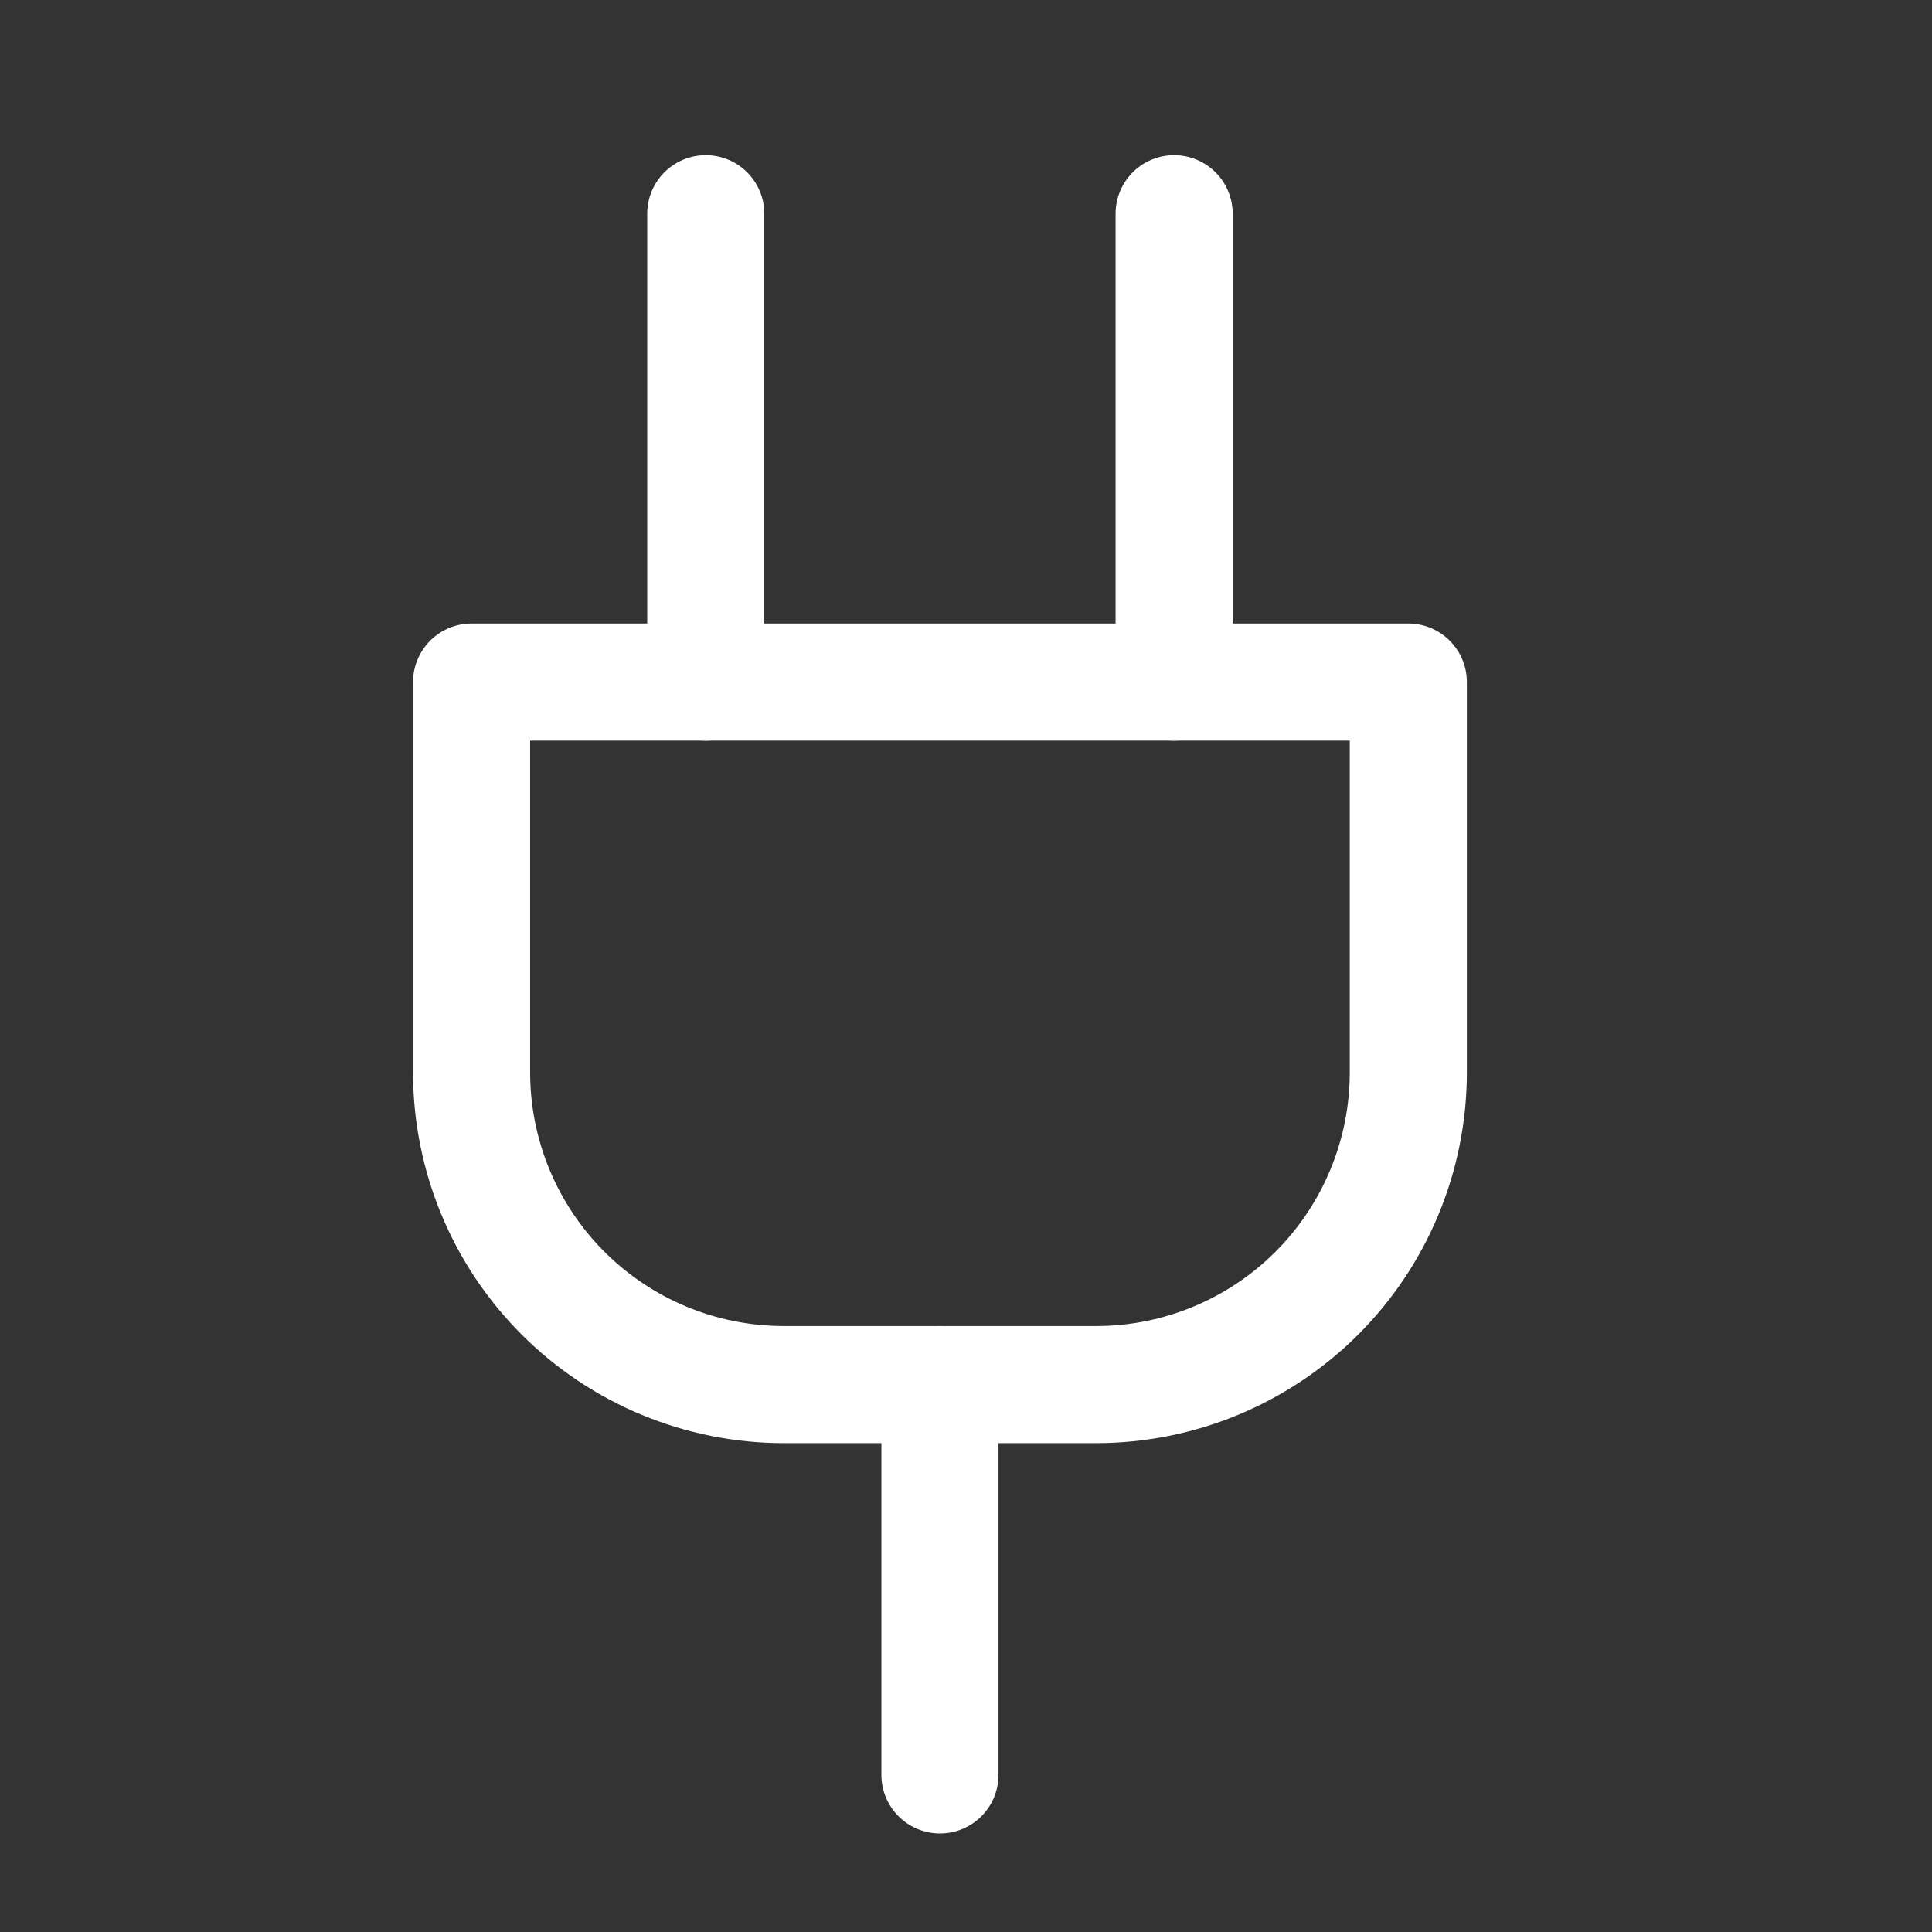 <?xml version="1.0" encoding="UTF-8"?>
<svg xmlns="http://www.w3.org/2000/svg" width="33" height="33" viewBox="0 0 33 33" fill="none">
  <rect x="0" y="0" width="33" height="33" fill="#333333" stroke="none"/>
  <path d="M16.055 30.317V23.65" stroke="white" stroke-width="2" stroke-linecap="round" stroke-linejoin="round"></path>
  <path d="M12.055 11.65V3.65" stroke="white" stroke-width="2" stroke-linecap="round" stroke-linejoin="round"></path>
  <path d="M20.055 11.65V3.65" stroke="white" stroke-width="2" stroke-linecap="round" stroke-linejoin="round"></path>
  <path d="M24.055 11.65V18.317C24.055 19.731 23.493 21.088 22.493 22.088C21.492 23.088 20.136 23.65 18.721 23.65H13.388C11.973 23.65 10.617 23.088 9.617 22.088C8.617 21.088 8.055 19.731 8.055 18.317V11.65H24.055Z" stroke="white" stroke-width="2" stroke-linecap="round" stroke-linejoin="round"></path>
</svg>
